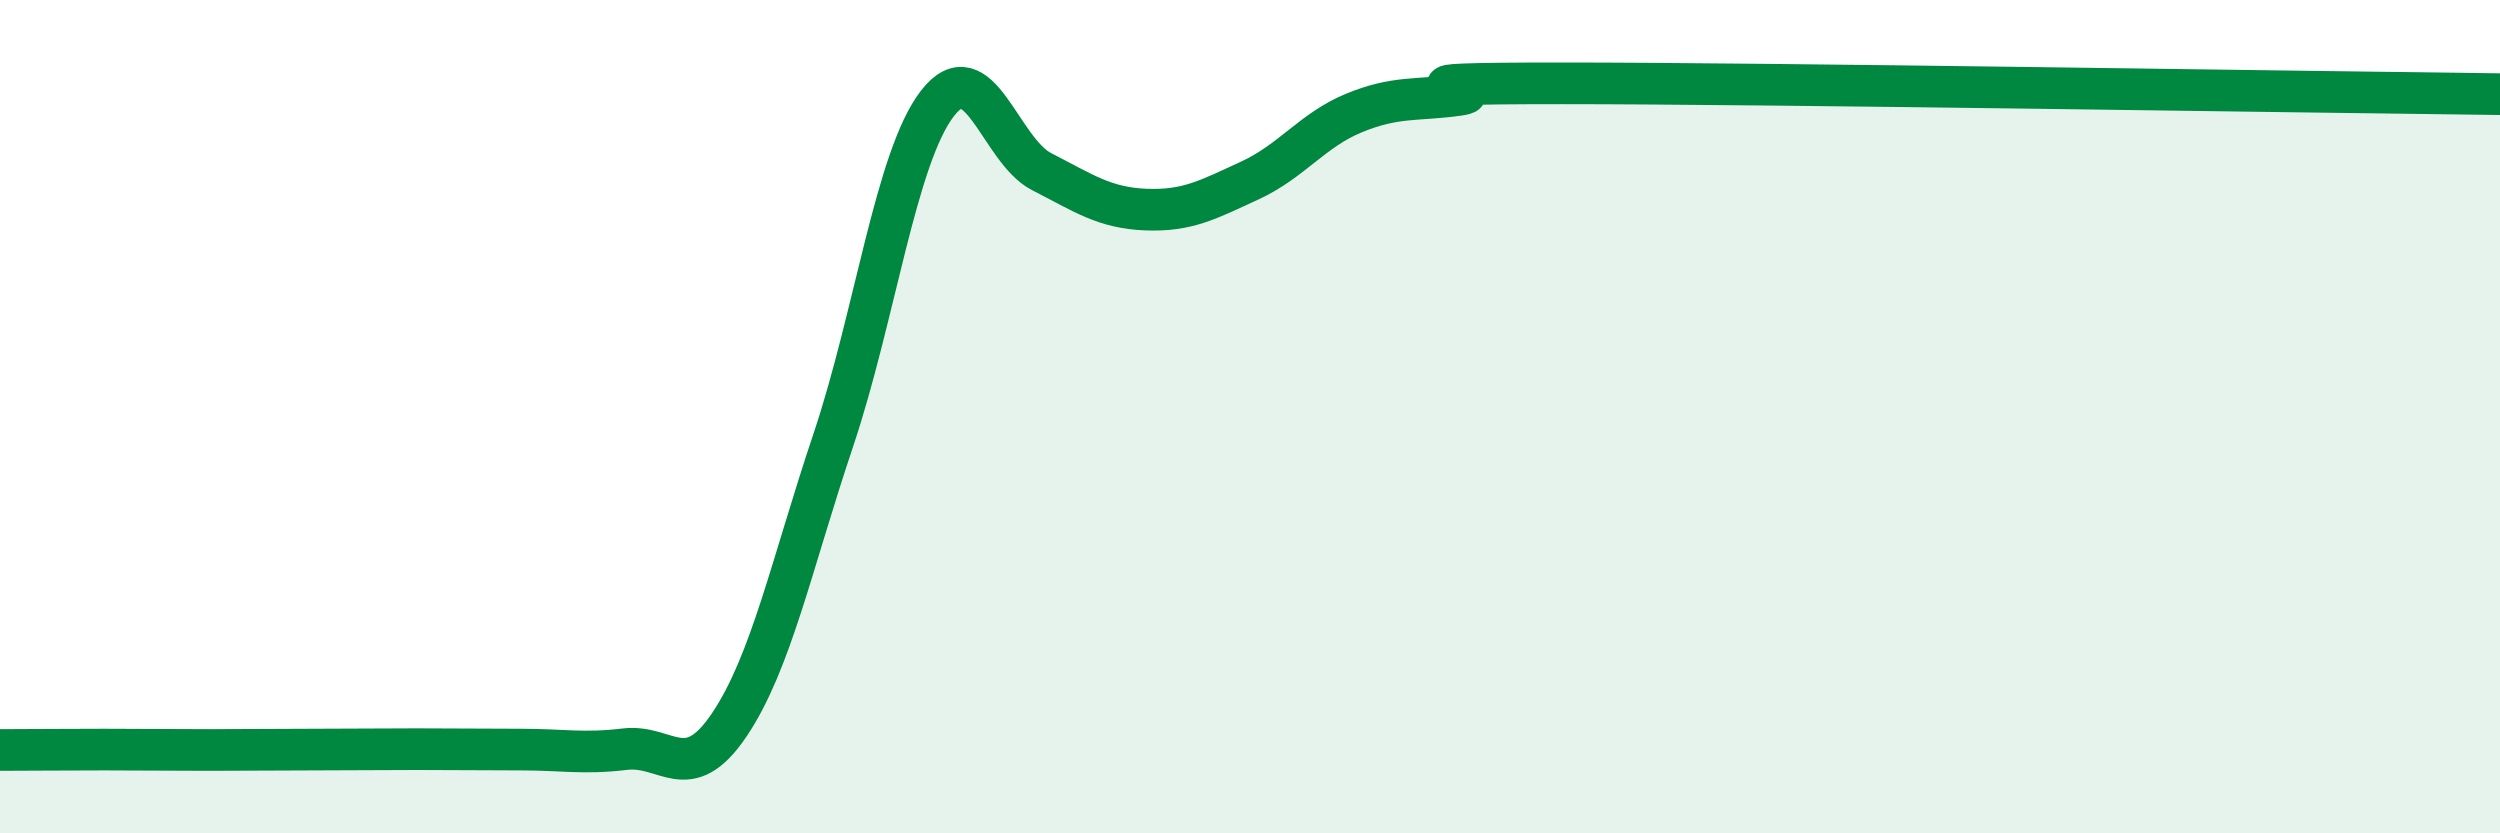 
    <svg width="60" height="20" viewBox="0 0 60 20" xmlns="http://www.w3.org/2000/svg">
      <path
        d="M 0,18 C 0.5,18 1.5,17.99 2.5,17.99 C 3.5,17.99 4,18 5,18 C 6,18 6.5,17.99 7.5,17.99 C 8.5,17.99 9,17.98 10,17.98 C 11,17.98 11.5,17.99 12.5,17.99 C 13.5,17.99 14,18.1 15,17.98 C 16,17.86 16.5,18.88 17.5,17.4 C 18.5,15.92 19,13.54 20,10.56 C 21,7.58 21.5,3.77 22.5,2.48 C 23.5,1.19 24,3.61 25,4.12 C 26,4.63 26.5,4.99 27.5,5.03 C 28.5,5.07 29,4.79 30,4.33 C 31,3.87 31.5,3.12 32.5,2.71 C 33.5,2.3 34,2.42 35,2.28 C 36,2.14 32.5,2 37.5,2 C 42.5,2 55.5,2.21 60,2.26L60 20L0 20Z"
        fill="#008740"
        opacity="0.1"
        stroke-linecap="round"
        stroke-linejoin="round"
      />
      <path
        d="M 0,18 C 0.5,18 1.5,17.99 2.5,17.99 C 3.5,17.99 4,18 5,18 C 6,18 6.5,17.99 7.5,17.99 C 8.5,17.99 9,17.98 10,17.98 C 11,17.98 11.5,17.99 12.5,17.99 C 13.5,17.99 14,18.1 15,17.98 C 16,17.86 16.5,18.88 17.5,17.4 C 18.5,15.92 19,13.54 20,10.56 C 21,7.58 21.5,3.77 22.5,2.48 C 23.5,1.19 24,3.61 25,4.12 C 26,4.63 26.5,4.99 27.5,5.03 C 28.5,5.07 29,4.79 30,4.33 C 31,3.87 31.5,3.12 32.5,2.71 C 33.5,2.3 34,2.42 35,2.28 C 36,2.14 32.5,2 37.5,2 C 42.5,2 55.5,2.21 60,2.26"
        stroke="#008740"
        stroke-width="1"
        fill="none"
        stroke-linecap="round"
        stroke-linejoin="round"
      />
    </svg>
  